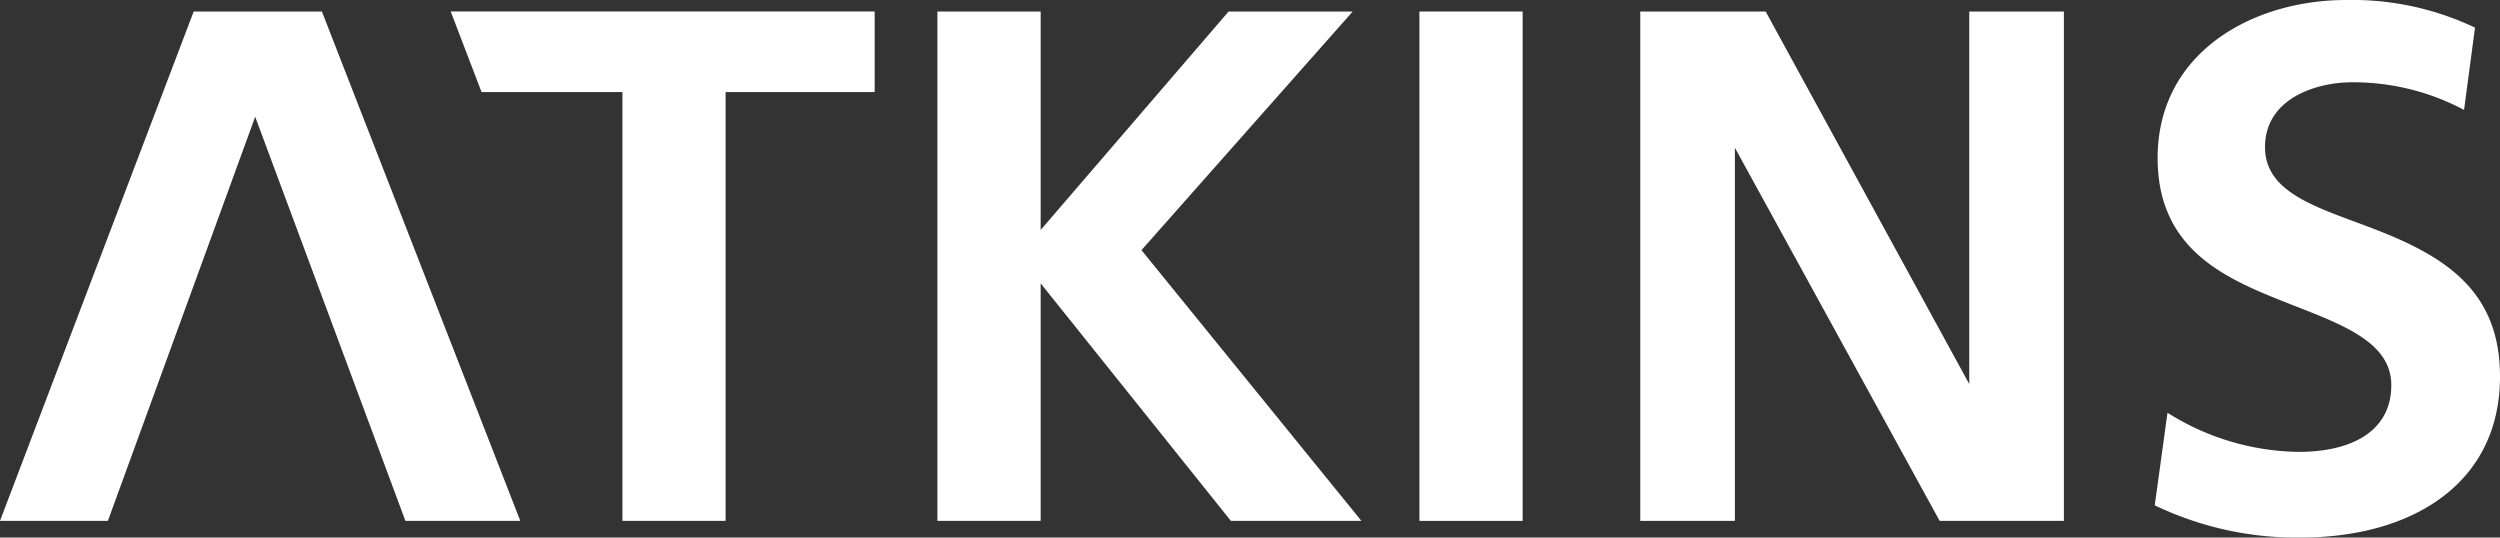<svg xmlns="http://www.w3.org/2000/svg" width="400" height="86.01" viewBox="0 0 400 86.01">
  <rect x="0" y="0" width="400" height="86.01" fill="#333333" stroke="none"/>
  <g id="Layer_2" data-name="Layer 2">
    <g id="Layer_1-2" data-name="Layer 1">
      <g>
        <polygon points="30.988 1.843 0 83.337 17.263 83.337 40.83 18.683 64.865 83.337 83.248 83.337 51.504 1.843 30.988 1.843" fill="#fff"/>
        <polygon points="99.587 14.727 77.047 14.727 72.113 1.838 139.946 1.838 139.946 14.727 116.098 14.727 116.098 83.337 99.587 83.337 99.587 14.727" fill="#fff"/>
        <polygon points="166.506 45.342 166.506 83.337 149.985 83.337 149.985 1.843 166.506 1.843 166.506 36.791 196.575 1.843 216.432 1.843 182.634 40.02 217.823 83.337 196.939 83.337 166.506 45.342" fill="#fff"/>
        <rect x="227.106" y="1.843" width="16.516" height="81.499" fill="#fff"/>
        <polygon points="315.081 61.445 315.081 1.843 330.221 1.843 330.221 83.342 310.344 83.342 277.582 23.641 277.582 83.342 262.442 83.342 262.442 1.843 282.506 1.843 315.081 61.445" fill="#fff"/>
        <path d="M394.246,17.587a37.721,37.721,0,0,0-17.917-4.422c-5.739,0-13.926,2.575-13.926,10.393s9.587,9.916,18.58,13.518C391.828,41.4,400,47,400,60.251c0,17.022-13.916,25.759-31.941,25.759a52.379,52.379,0,0,1-23.3-5.16L346.8,66.039A40.2,40.2,0,0,0,367.779,72.3c8.531,0,14.83-3.322,14.83-10.673s-8.889-10.03-17.8-13.612c-9.474-3.774-19.587-8.565-19.587-22.728C345.219,8.364,360.452,0,375.391,0A45.708,45.708,0,0,1,396,4.423Z" fill="#fff"/>
      </g>
    </g>
  </g>
</svg>
